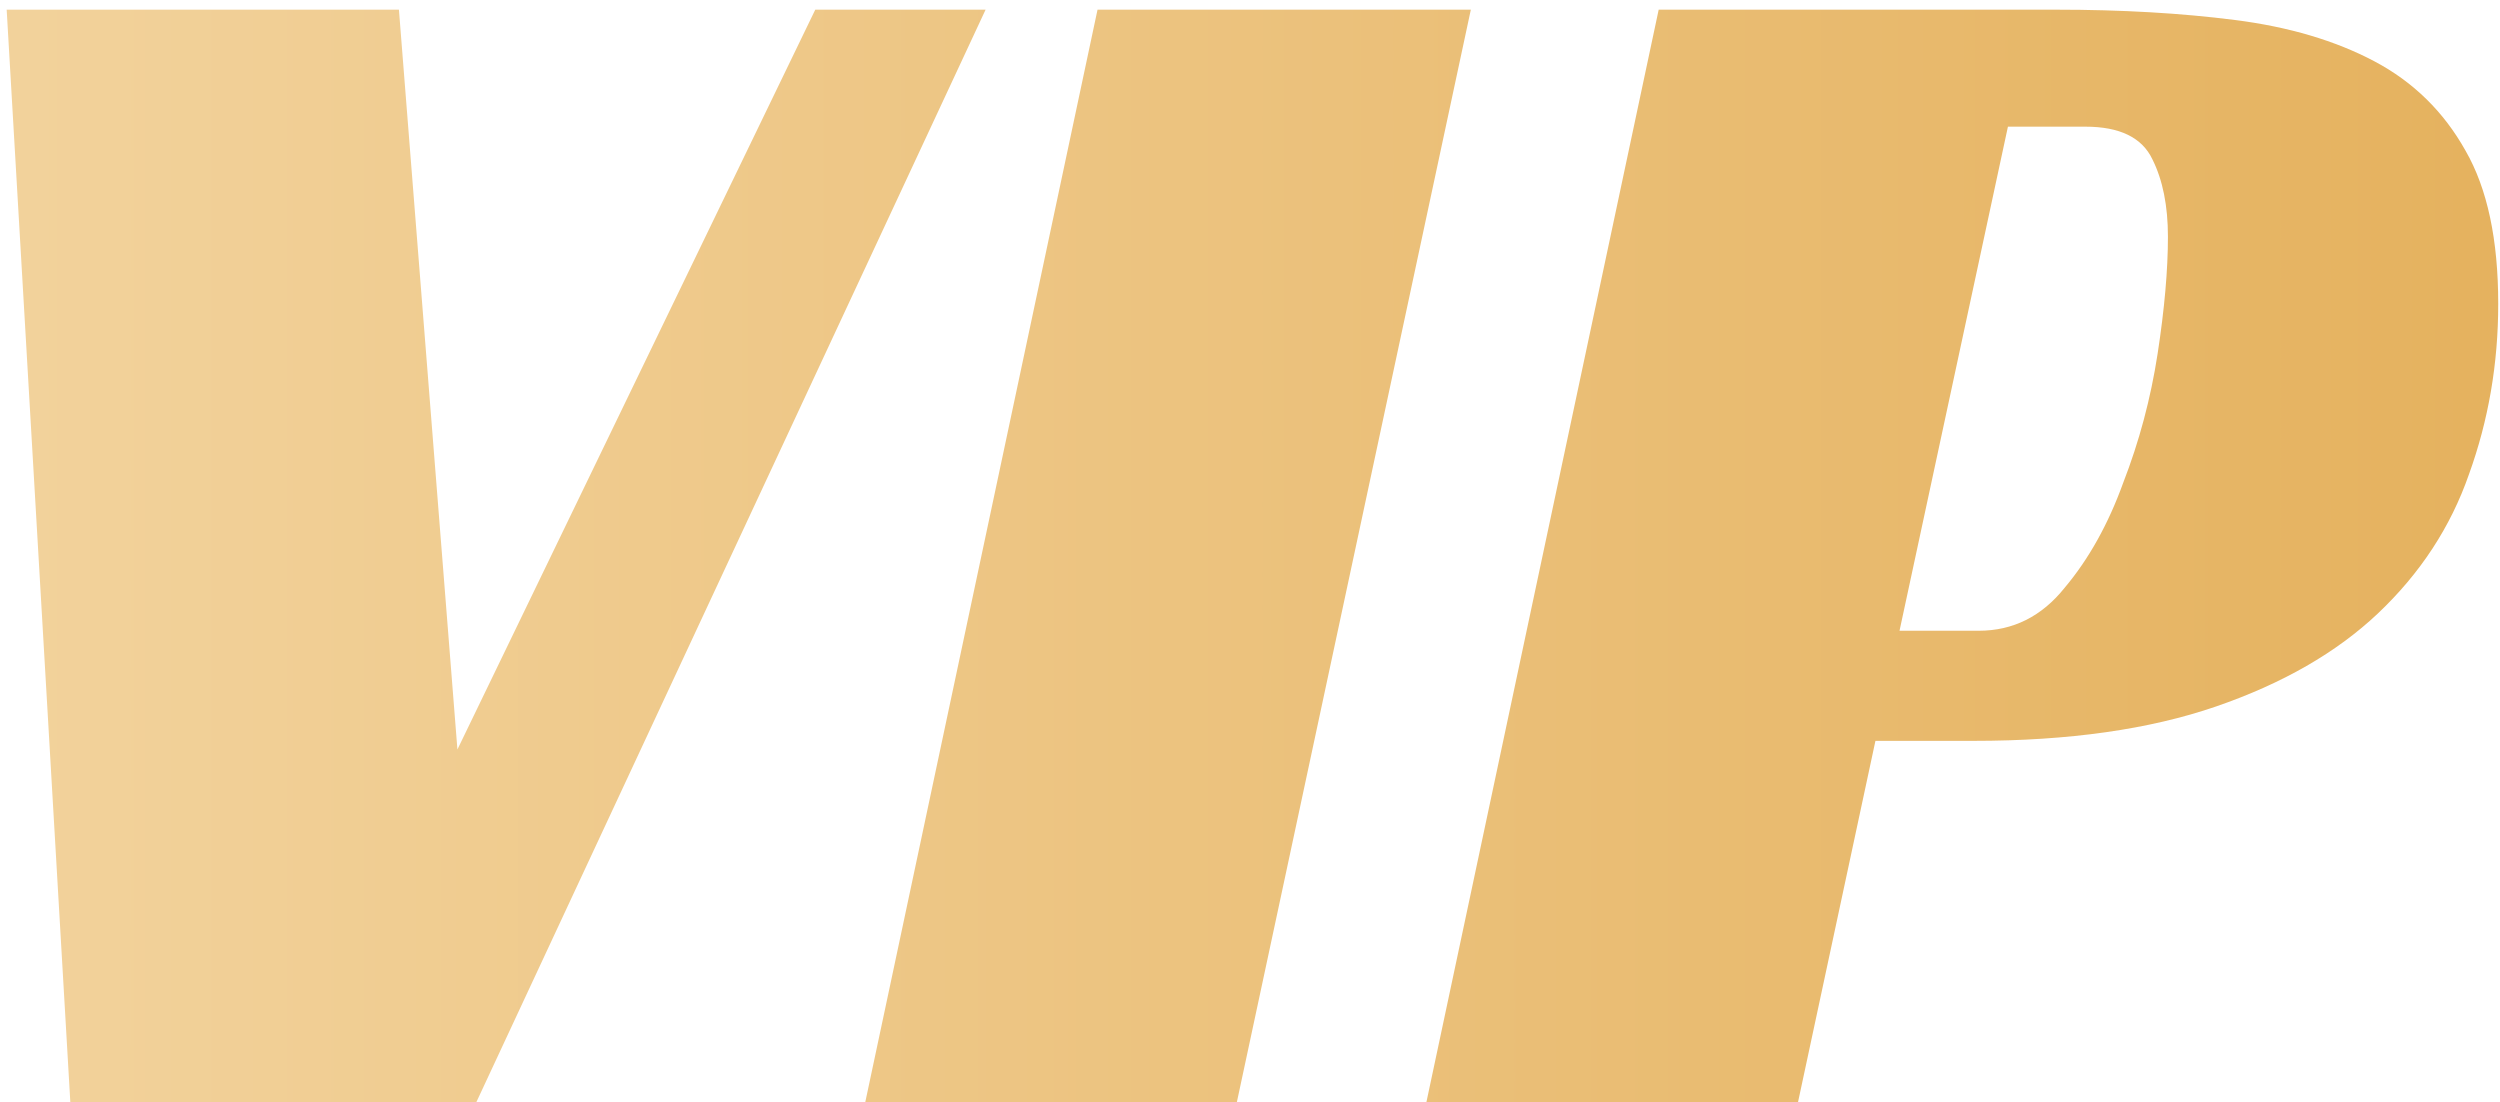 <svg width="93" height="41" viewBox="0 0 93 41" fill="none" xmlns="http://www.w3.org/2000/svg">
<path d="M0.248 0.36H14.84L17.016 27.88L30.328 0.36H36.664L17.72 41H2.616L0.248 0.36ZM46.011 41H32.188L40.828 0.36H54.715L46.011 41ZM73.606 23.464C74.886 23.464 75.953 22.931 76.806 21.864C77.703 20.797 78.428 19.496 78.983 17.96C79.58 16.424 80.007 14.824 80.263 13.16C80.519 11.496 80.647 10.045 80.647 8.808C80.647 7.656 80.454 6.696 80.07 5.928C79.686 5.117 78.855 4.712 77.575 4.712H74.695L70.662 23.464H73.606ZM69.766 27.56L66.886 41H53.062L61.703 0.36H76.487C78.918 0.36 81.137 0.488 83.142 0.744C85.148 1 86.876 1.512 88.326 2.28C89.777 3.048 90.908 4.157 91.719 5.608C92.529 7.016 92.934 8.915 92.934 11.304C92.934 13.523 92.572 15.635 91.847 17.64C91.164 19.603 90.033 21.331 88.454 22.824C86.918 24.275 84.913 25.427 82.439 26.28C79.964 27.133 76.956 27.56 73.415 27.56H69.766Z" fill="url(#paint0_linear_7102_18567)"/>
<defs>
<linearGradient id="paint0_linear_7102_18567" x1="-5" y1="13.5" x2="92" y2="13.5" gradientUnits="userSpaceOnUse">
<stop stop-color="#F3D49F"/>
<stop offset="1" stop-color="#E5B25F"/>
</linearGradient>
</defs>
</svg>
